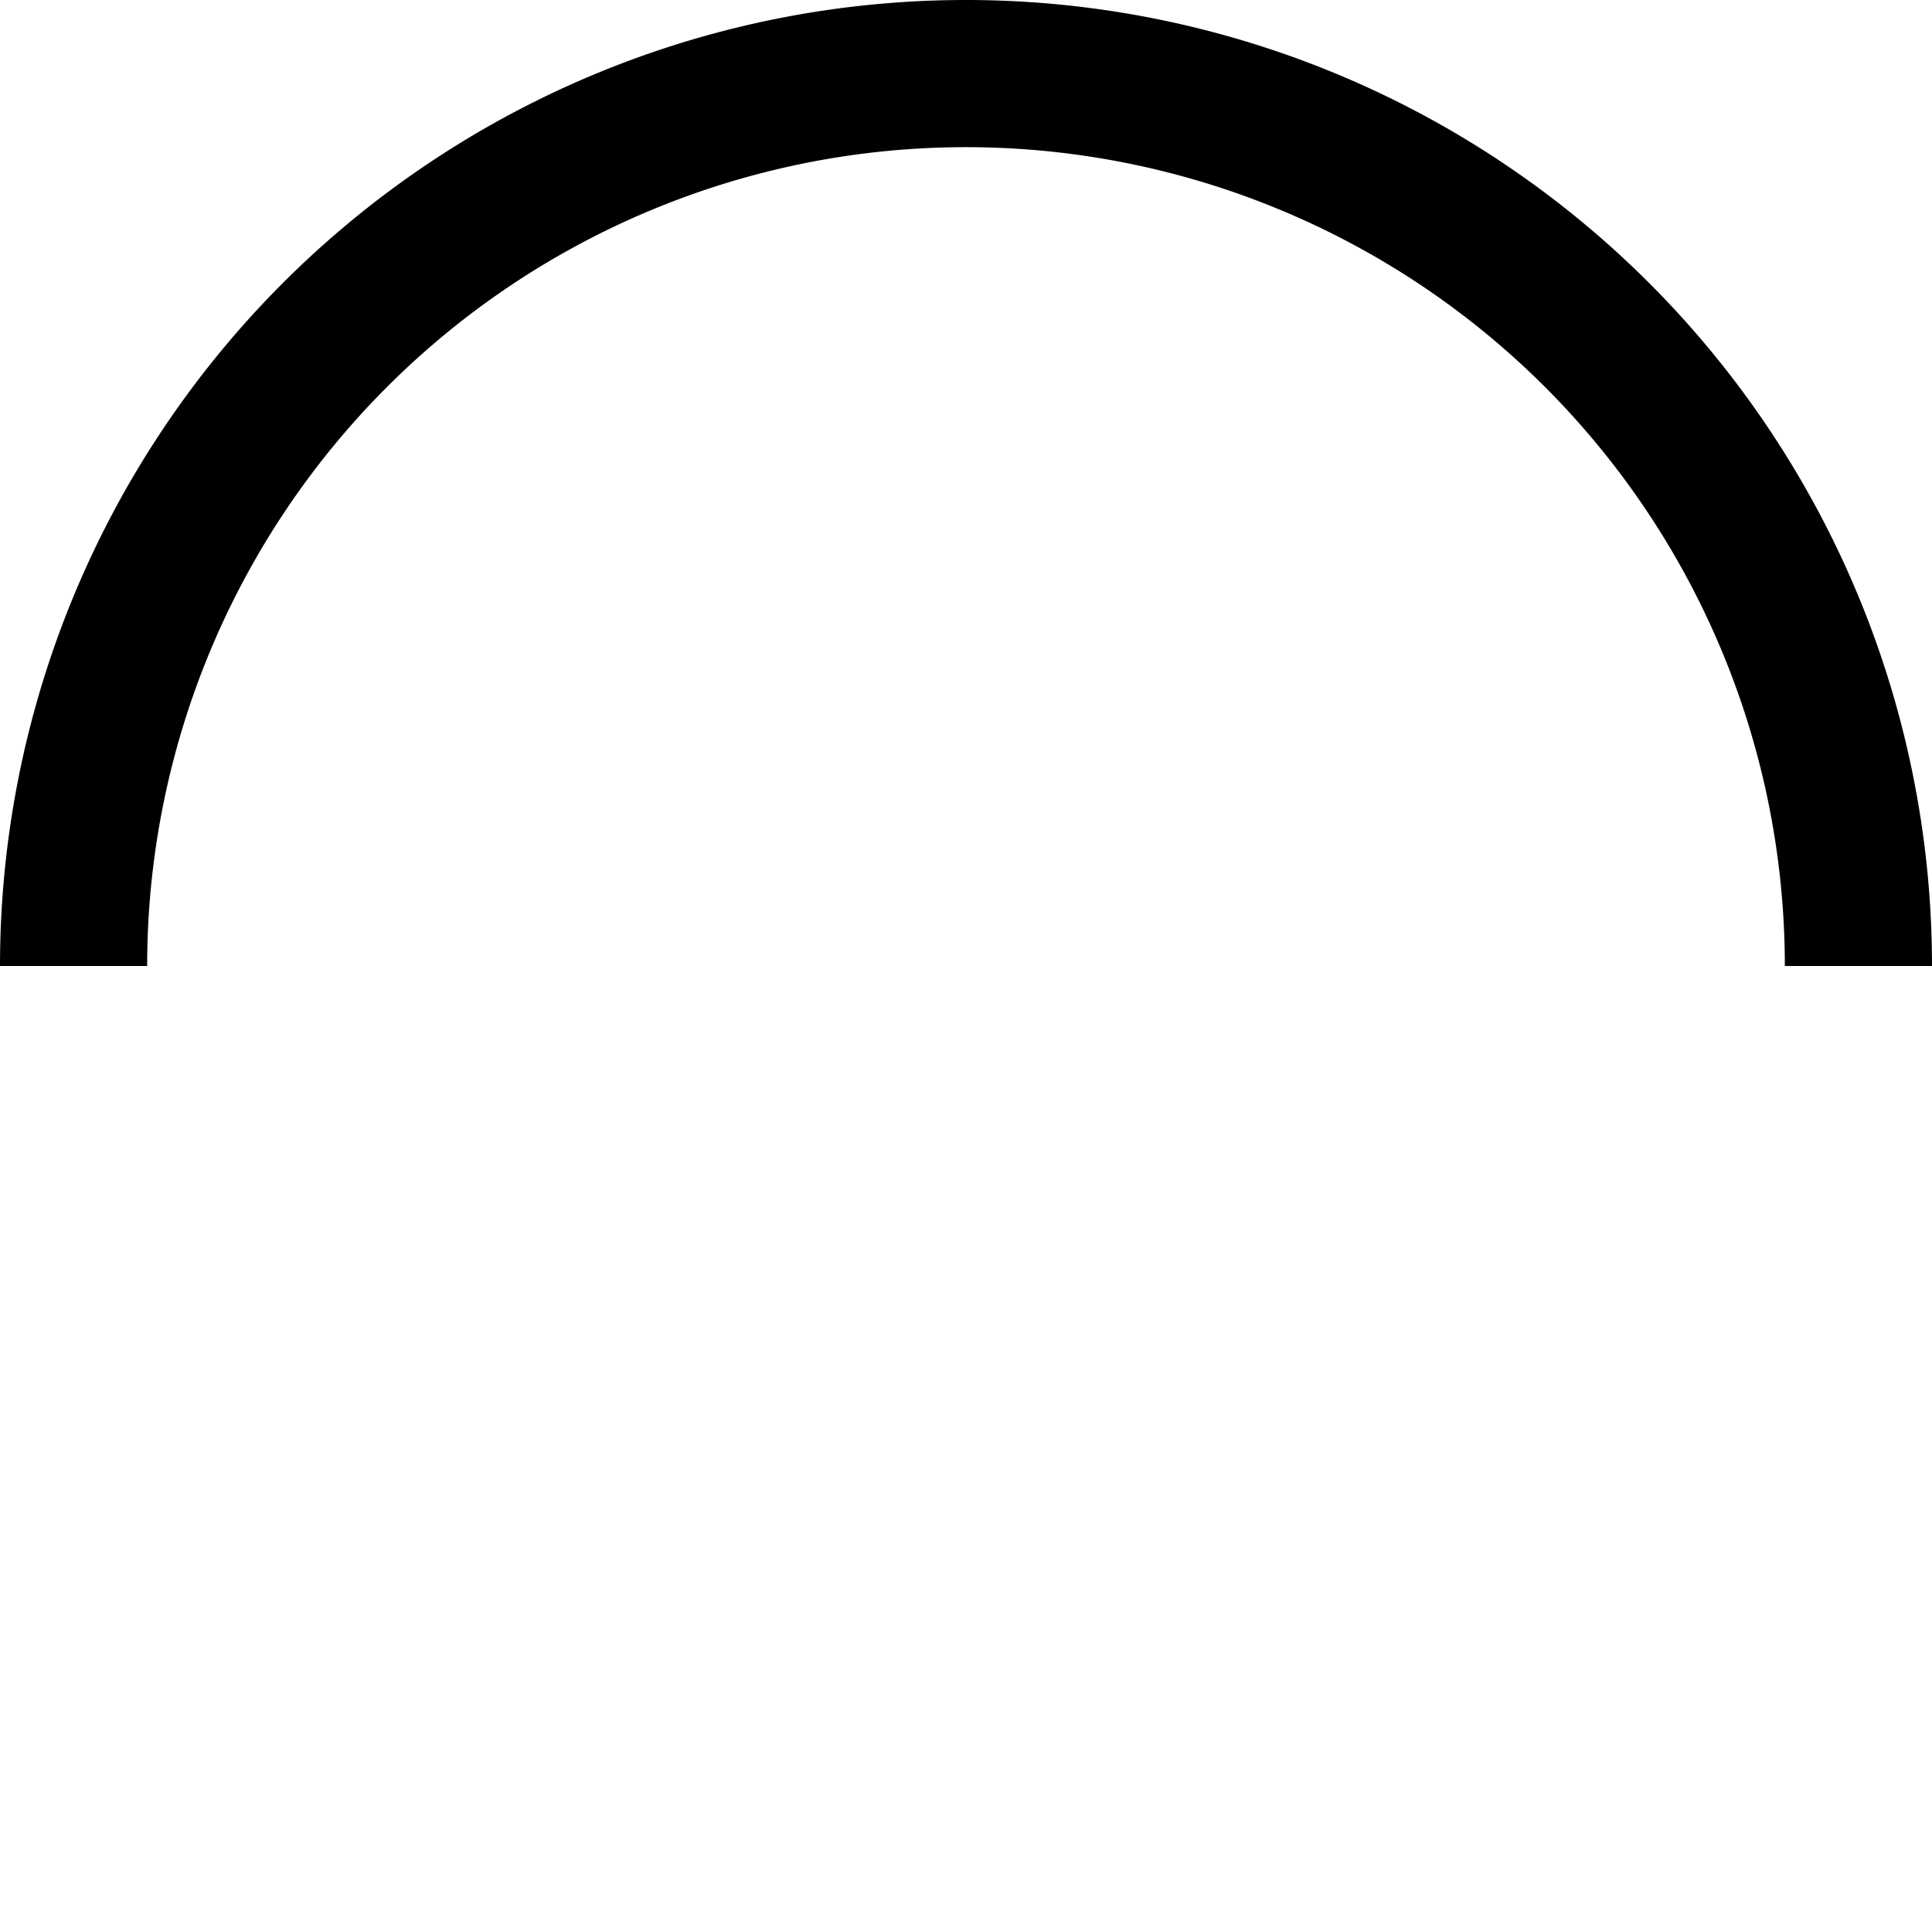 <svg xmlns="http://www.w3.org/2000/svg" version="1.0" viewBox="0 0 128 128"><rect width="100%" height="100%" fill="none"/><g><path d="M64 9.75A54.25 54.25 0 009.75 64H0a64 64 0 01128 0h-9.75A54.25 54.25 0 0064 9.75z"/><animateTransform attributeName="transform" type="rotate" from="0 64 64" to="360 64 64" dur="1800ms" repeatCount="indefinite"/></g></svg>
